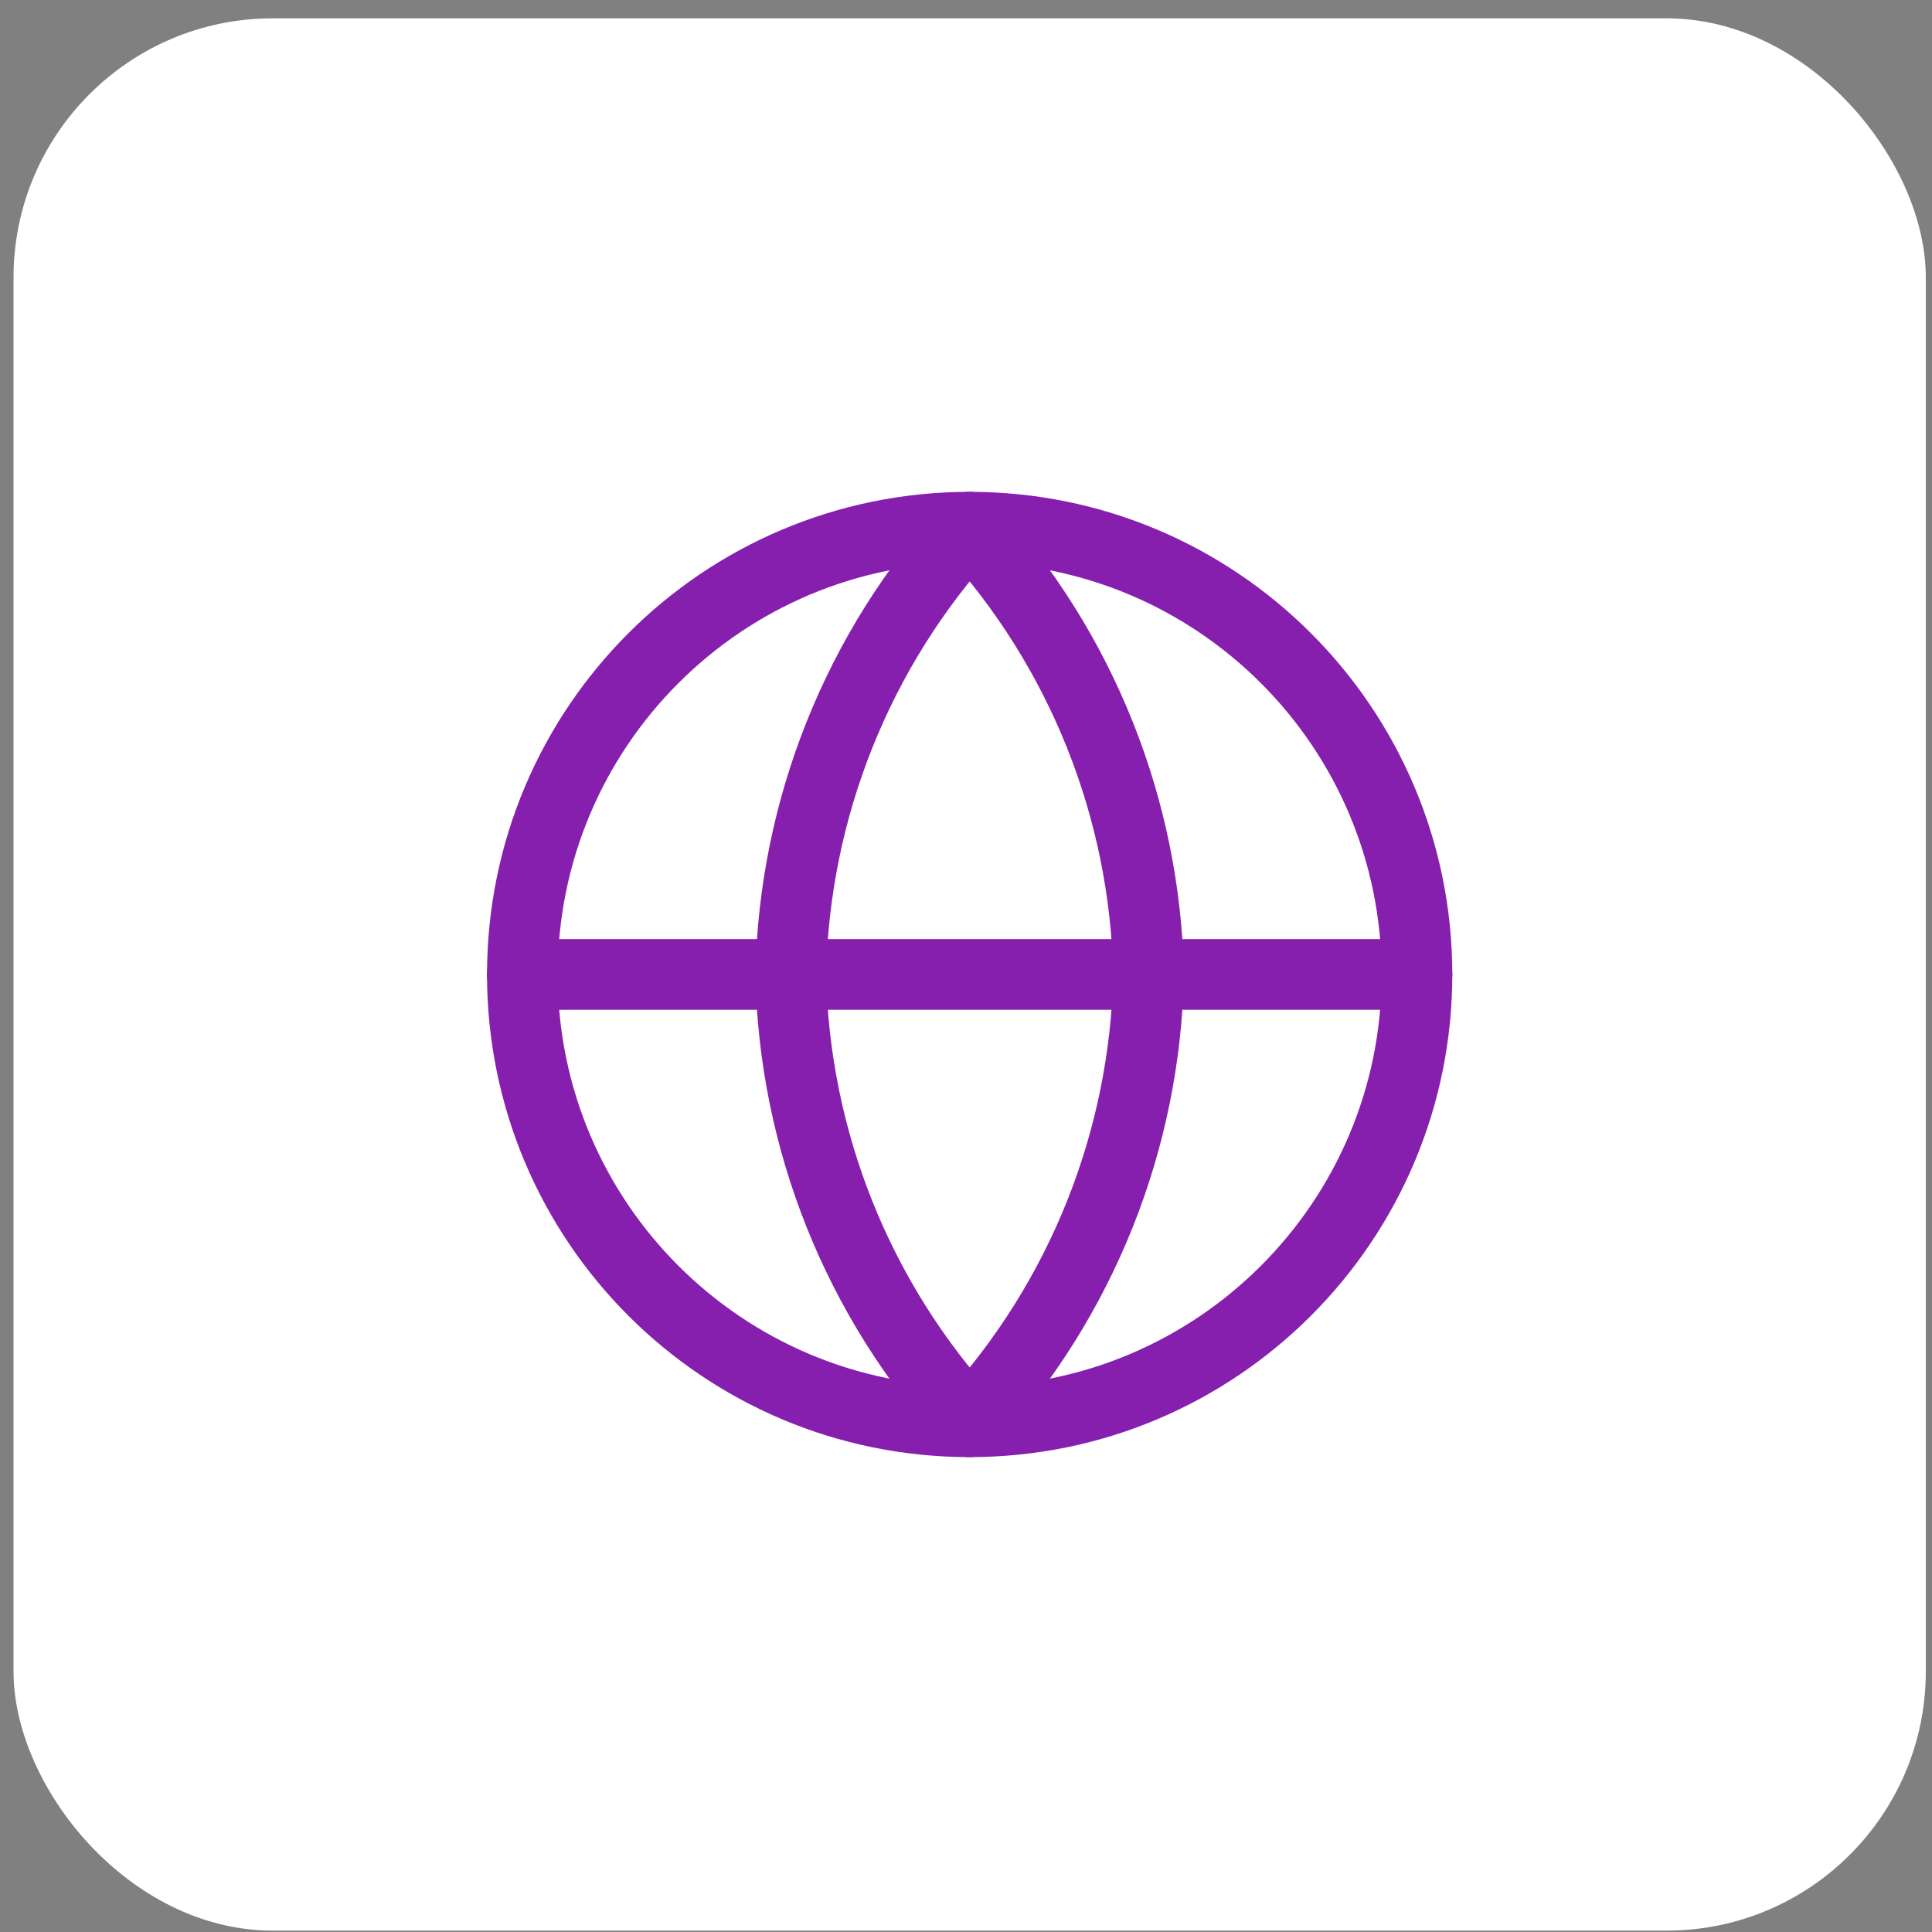 <?xml version="1.0" encoding="UTF-8"?> <svg xmlns="http://www.w3.org/2000/svg" width="82" height="82" viewBox="0 0 82 82" fill="none"><rect x="0" y="0" width="82" height="82" fill="#808080" stroke="none"/><rect x="0.574" y="0.778" width="81.163" height="81.163" rx="11" fill="white"></rect><path d="M41.156 60.344C51.64 60.344 60.14 51.844 60.14 41.36C60.14 30.875 51.64 22.375 41.156 22.375C30.671 22.375 22.171 30.875 22.171 41.36C22.171 51.844 30.671 60.344 41.156 60.344Z" stroke="#861FAE" stroke-width="3" stroke-linecap="round" stroke-linejoin="round"></path><path d="M22.171 41.359H60.14" stroke="#861FAE" stroke-width="3" stroke-linecap="round" stroke-linejoin="round"></path><path d="M41.156 22.375C45.904 27.574 48.603 34.32 48.749 41.36C48.603 48.399 45.904 55.145 41.156 60.344C36.407 55.145 33.709 48.399 33.562 41.36C33.709 34.32 36.407 27.574 41.156 22.375Z" stroke="#861FAE" stroke-width="3" stroke-linecap="round" stroke-linejoin="round"></path></svg> 